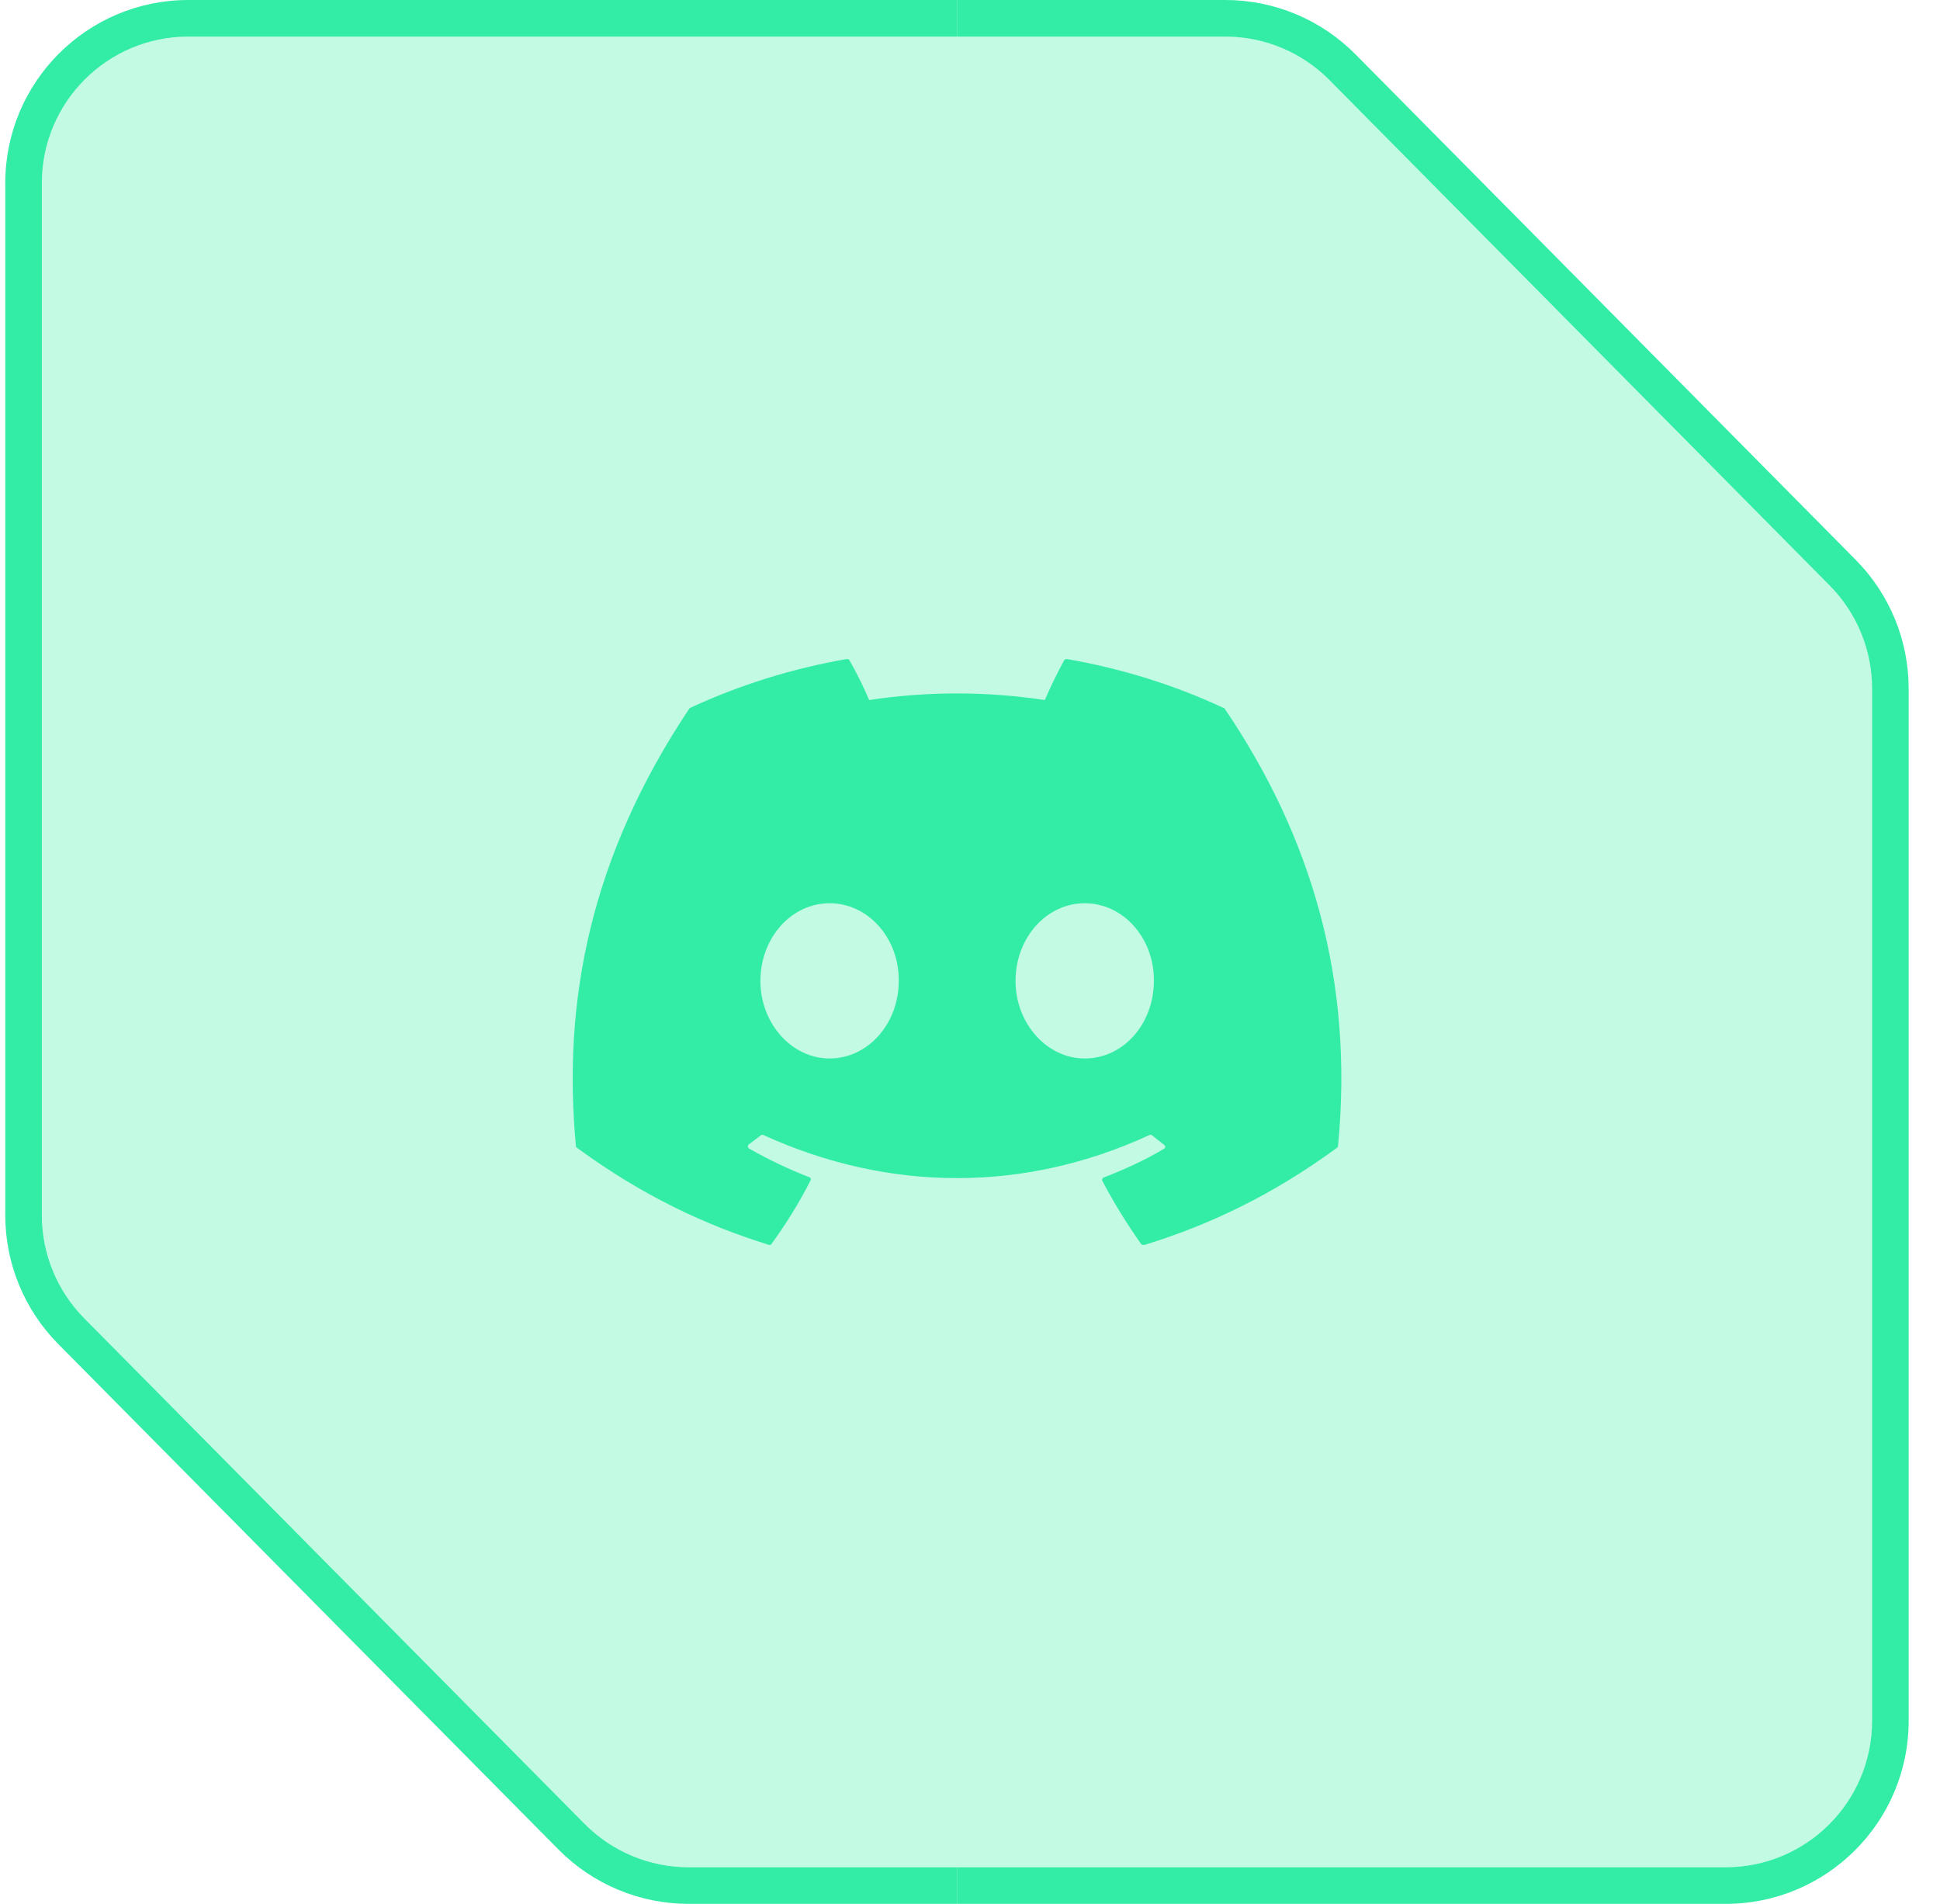 <svg width="53" height="52" viewBox="0 0 53 52" fill="none" xmlns="http://www.w3.org/2000/svg">
<path d="M26.144 51L18.813 51C17.745 51 16.721 50.573 15.97 49.814L2.301 36.006C1.56 35.257 1.144 34.246 1.144 33.192V5C1.144 2.791 2.935 1 5.144 1H26.144V51Z" fill="#33EDA6" fill-opacity="0.3"/>
<path fill-rule="evenodd" clip-rule="evenodd" d="M26.144 52H18.813C17.478 52 16.198 51.466 15.259 50.517L8.425 43.613L1.591 36.709C0.664 35.773 0.144 34.509 0.144 33.192V5C0.144 2.239 2.383 0 5.144 0H26.144V52ZM26.144 51V1H5.144C2.935 1 1.144 2.791 1.144 5V33.192C1.144 34.246 1.56 35.257 2.301 36.006L15.97 49.814C16.721 50.573 17.745 51 18.813 51H26.144Z" fill="#33EDA6"/>
<path d="M26.144 1L33.475 1C34.543 1 35.567 1.427 36.318 2.186L49.987 15.994C50.728 16.743 51.144 17.754 51.144 18.808V47C51.144 49.209 49.353 51 47.144 51H26.144V1Z" fill="#33EDA6" fill-opacity="0.3"/>
<path fill-rule="evenodd" clip-rule="evenodd" d="M26.144 0H33.475C34.81 0 36.09 0.534 37.029 1.482L50.697 15.291C51.624 16.227 52.144 17.491 52.144 18.808V47C52.144 49.761 49.906 52 47.144 52H26.144V0ZM26.144 1V51H47.144C49.353 51 51.144 49.209 51.144 47V18.808C51.144 17.754 50.728 16.743 49.987 15.994L36.318 2.186C35.567 1.427 34.543 1 33.475 1H26.144Z" fill="#33EDA6"/>
<path d="M33.414 19.33C32.084 18.71 30.644 18.26 29.144 18C29.118 18 29.093 18.011 29.074 18.03C28.894 18.36 28.684 18.79 28.544 19.12C26.953 18.88 25.335 18.88 23.744 19.12C23.604 18.78 23.394 18.36 23.204 18.03C23.194 18.01 23.164 18 23.134 18C21.634 18.26 20.204 18.71 18.864 19.33C18.854 19.33 18.844 19.34 18.834 19.35C16.114 23.42 15.364 27.38 15.734 31.3C15.734 31.32 15.744 31.34 15.764 31.35C17.564 32.67 19.294 33.47 21.004 34C21.034 34.01 21.064 34 21.074 33.98C21.474 33.43 21.834 32.85 22.144 32.24C22.164 32.2 22.144 32.16 22.104 32.15C21.534 31.93 20.994 31.67 20.464 31.37C20.424 31.35 20.424 31.29 20.454 31.26C20.564 31.18 20.674 31.09 20.784 31.01C20.804 30.99 20.834 30.99 20.854 31C24.294 32.57 28.004 32.57 31.404 31C31.424 30.99 31.454 30.99 31.474 31.01C31.584 31.1 31.694 31.18 31.804 31.27C31.844 31.3 31.844 31.36 31.794 31.38C31.274 31.69 30.724 31.94 30.154 32.16C30.114 32.17 30.104 32.22 30.114 32.25C30.434 32.86 30.794 33.44 31.184 33.99C31.214 34 31.244 34.01 31.274 34C32.994 33.47 34.724 32.67 36.524 31.35C36.544 31.34 36.554 31.32 36.554 31.3C36.994 26.77 35.824 22.84 33.454 19.35C33.444 19.34 33.434 19.33 33.414 19.33ZM22.664 28.91C21.634 28.91 20.774 27.96 20.774 26.79C20.774 25.62 21.614 24.67 22.664 24.67C23.724 24.67 24.564 25.63 24.554 26.79C24.554 27.96 23.714 28.91 22.664 28.91ZM29.634 28.91C28.604 28.91 27.744 27.96 27.744 26.79C27.744 25.62 28.584 24.67 29.634 24.67C30.694 24.67 31.534 25.63 31.524 26.79C31.524 27.96 30.694 28.91 29.634 28.91Z" fill="#33EDA6"/>
</svg>
